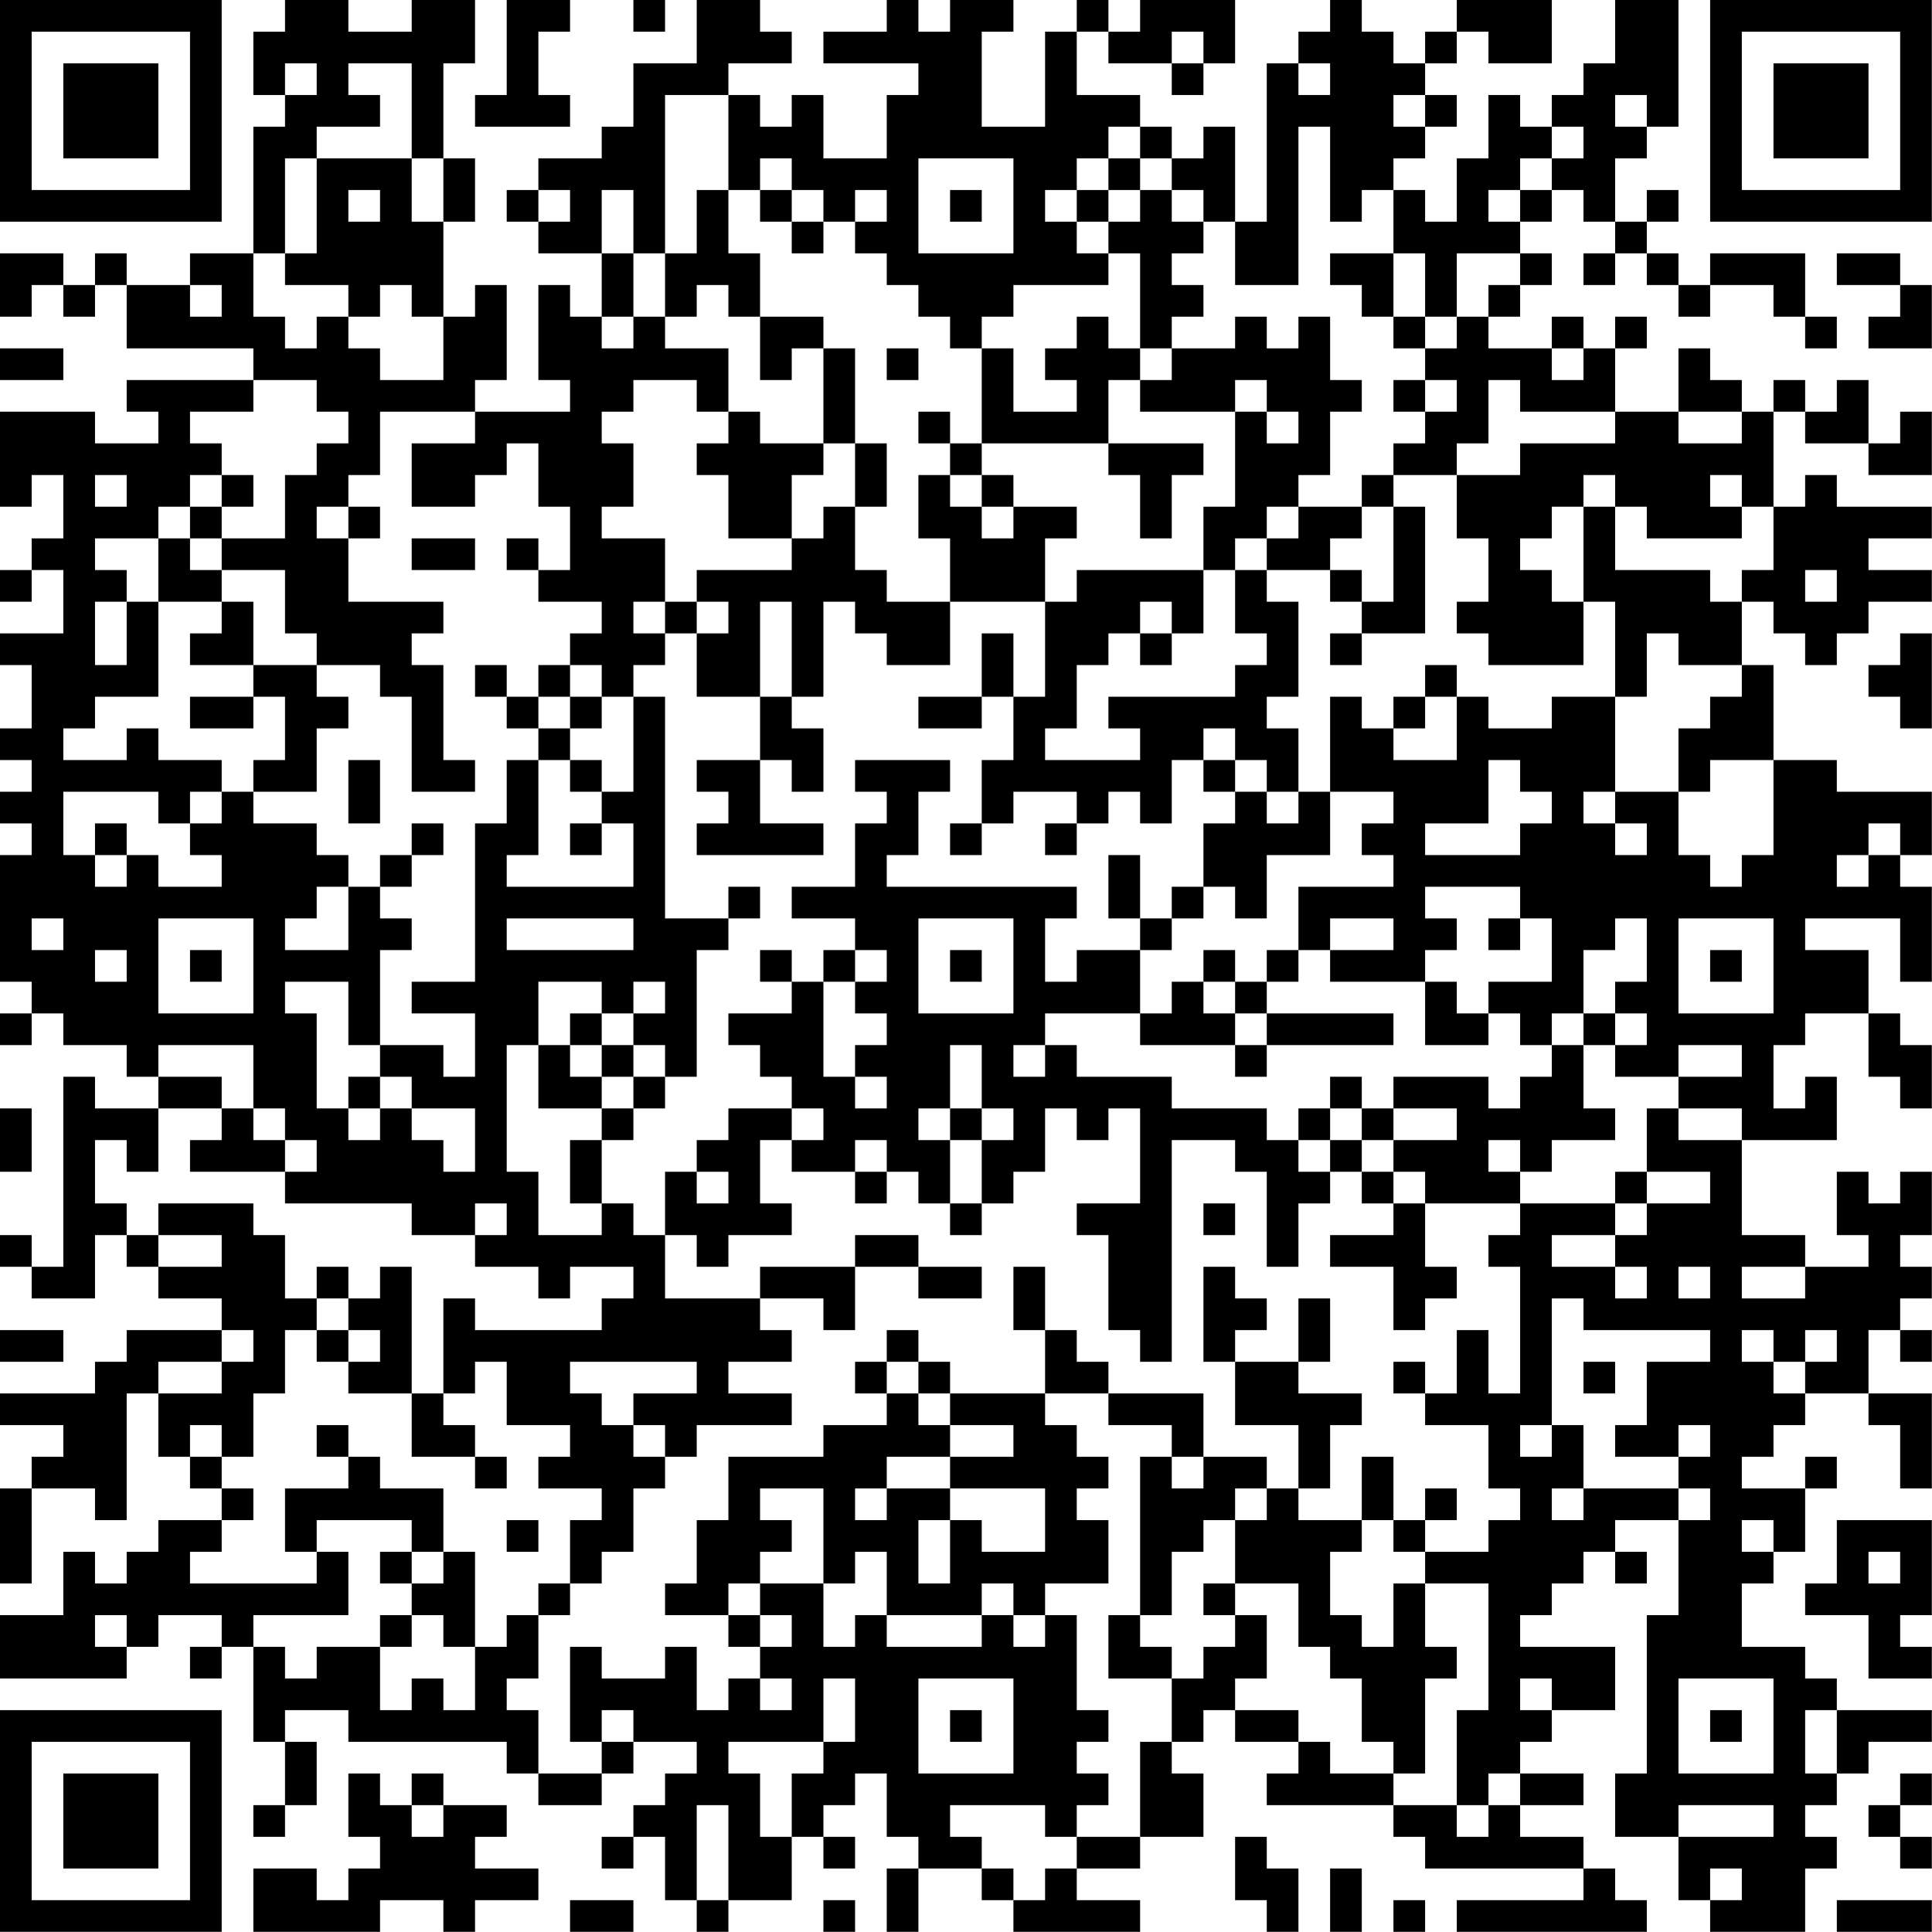 <?xml version="1.0" encoding="UTF-8"?>
<svg xmlns="http://www.w3.org/2000/svg" version="1.1" width="250" height="250" viewBox="0 0 250 250"><rect x="0" y="0" width="250" height="250" fill="#ffffff"/><g transform="scale(4.098)"><g transform="translate(0,0)"><path fill-rule="evenodd" d="M9 0L9 1L8 1L8 3L9 3L9 4L8 4L8 8L6 8L6 9L4 9L4 8L3 8L3 9L2 9L2 8L0 8L0 10L1 10L1 9L2 9L2 10L3 10L3 9L4 9L4 11L8 11L8 12L4 12L4 13L5 13L5 14L3 14L3 13L0 13L0 16L1 16L1 15L2 15L2 17L1 17L1 18L0 18L0 19L1 19L1 18L2 18L2 20L0 20L0 21L1 21L1 23L0 23L0 24L1 24L1 25L0 25L0 26L1 26L1 27L0 27L0 31L1 31L1 32L0 32L0 33L1 33L1 32L2 32L2 33L4 33L4 34L5 34L5 35L3 35L3 34L2 34L2 40L1 40L1 39L0 39L0 40L1 40L1 41L3 41L3 39L4 39L4 40L5 40L5 41L7 41L7 42L4 42L4 43L3 43L3 44L0 44L0 45L2 45L2 46L1 46L1 47L0 47L0 50L1 50L1 47L3 47L3 48L4 48L4 44L5 44L5 46L6 46L6 47L7 47L7 48L5 48L5 49L4 49L4 50L3 50L3 49L2 49L2 51L0 51L0 53L4 53L4 52L5 52L5 51L7 51L7 52L6 52L6 53L7 53L7 52L8 52L8 55L9 55L9 57L8 57L8 58L9 58L9 57L10 57L10 55L9 55L9 54L11 54L11 55L16 55L16 56L17 56L17 57L19 57L19 56L20 56L20 55L22 55L22 56L21 56L21 57L20 57L20 58L19 58L19 59L20 59L20 58L21 58L21 60L22 60L22 61L23 61L23 60L25 60L25 58L26 58L26 59L27 59L27 58L26 58L26 57L27 57L27 56L28 56L28 58L29 58L29 59L28 59L28 61L29 61L29 59L31 59L31 60L32 60L32 61L36 61L36 60L34 60L34 59L36 59L36 58L38 58L38 56L37 56L37 55L38 55L38 54L39 54L39 55L41 55L41 56L40 56L40 57L44 57L44 58L45 58L45 59L50 59L50 60L46 60L46 61L52 61L52 60L51 60L51 59L50 59L50 58L48 58L48 57L50 57L50 56L48 56L48 55L49 55L49 54L51 54L51 52L48 52L48 51L49 51L49 50L50 50L50 49L51 49L51 50L52 50L52 49L51 49L51 48L53 48L53 51L52 51L52 56L51 56L51 58L53 58L53 60L54 60L54 61L57 61L57 59L58 59L58 58L57 58L57 57L58 57L58 56L59 56L59 55L61 55L61 54L58 54L58 53L57 53L57 52L55 52L55 50L56 50L56 49L57 49L57 47L58 47L58 46L57 46L57 47L55 47L55 46L56 46L56 45L57 45L57 44L59 44L59 45L60 45L60 47L61 47L61 44L59 44L59 42L60 42L60 43L61 43L61 42L60 42L60 41L61 41L61 40L60 40L60 39L61 39L61 37L60 37L60 38L59 38L59 37L58 37L58 39L59 39L59 40L57 40L57 39L55 39L55 36L58 36L58 34L57 34L57 35L56 35L56 33L57 33L57 32L59 32L59 34L60 34L60 35L61 35L61 33L60 33L60 32L59 32L59 30L57 30L57 29L60 29L60 31L61 31L61 28L60 28L60 27L61 27L61 25L58 25L58 24L56 24L56 21L55 21L55 19L56 19L56 20L57 20L57 21L58 21L58 20L59 20L59 19L61 19L61 18L59 18L59 17L61 17L61 16L58 16L58 15L57 15L57 16L56 16L56 13L57 13L57 14L59 14L59 15L61 15L61 13L60 13L60 14L59 14L59 12L58 12L58 13L57 13L57 12L56 12L56 13L55 13L55 12L54 12L54 11L53 11L53 13L51 13L51 11L52 11L52 10L51 10L51 11L50 11L50 10L49 10L49 11L47 11L47 10L48 10L48 9L49 9L49 8L48 8L48 7L49 7L49 6L50 6L50 7L51 7L51 8L50 8L50 9L51 9L51 8L52 8L52 9L53 9L53 10L54 10L54 9L56 9L56 10L57 10L57 11L58 11L58 10L57 10L57 8L54 8L54 9L53 9L53 8L52 8L52 7L53 7L53 6L52 6L52 7L51 7L51 5L52 5L52 4L53 4L53 0L51 0L51 2L50 2L50 3L49 3L49 4L48 4L48 3L47 3L47 5L46 5L46 7L45 7L45 6L44 6L44 5L45 5L45 4L46 4L46 3L45 3L45 2L46 2L46 1L47 1L47 2L49 2L49 0L46 0L46 1L45 1L45 2L44 2L44 1L43 1L43 0L42 0L42 1L41 1L41 2L40 2L40 7L39 7L39 4L38 4L38 5L37 5L37 4L36 4L36 3L34 3L34 1L35 1L35 2L37 2L37 3L38 3L38 2L39 2L39 0L36 0L36 1L35 1L35 0L34 0L34 1L33 1L33 4L31 4L31 1L32 1L32 0L30 0L30 1L29 1L29 0L28 0L28 1L26 1L26 2L29 2L29 3L28 3L28 5L26 5L26 3L25 3L25 4L24 4L24 3L23 3L23 2L25 2L25 1L24 1L24 0L22 0L22 2L20 2L20 4L19 4L19 5L17 5L17 6L16 6L16 7L17 7L17 8L19 8L19 10L18 10L18 9L17 9L17 12L18 12L18 13L15 13L15 12L16 12L16 9L15 9L15 10L14 10L14 7L15 7L15 5L14 5L14 2L15 2L15 0L13 0L13 1L11 1L11 0ZM16 0L16 3L15 3L15 4L18 4L18 3L17 3L17 1L18 1L18 0ZM20 0L20 1L21 1L21 0ZM37 1L37 2L38 2L38 1ZM9 2L9 3L10 3L10 2ZM11 2L11 3L12 3L12 4L10 4L10 5L9 5L9 8L8 8L8 10L9 10L9 11L10 11L10 10L11 10L11 11L12 11L12 12L14 12L14 10L13 10L13 9L12 9L12 10L11 10L11 9L9 9L9 8L10 8L10 5L13 5L13 7L14 7L14 5L13 5L13 2ZM41 2L41 3L42 3L42 2ZM21 3L21 8L20 8L20 6L19 6L19 8L20 8L20 10L19 10L19 11L20 11L20 10L21 10L21 11L23 11L23 13L22 13L22 12L20 12L20 13L19 13L19 14L20 14L20 16L19 16L19 17L21 17L21 19L20 19L20 20L21 20L21 21L20 21L20 22L19 22L19 21L18 21L18 20L19 20L19 19L17 19L17 18L18 18L18 16L17 16L17 14L16 14L16 15L15 15L15 16L13 16L13 14L15 14L15 13L12 13L12 15L11 15L11 16L10 16L10 17L11 17L11 19L14 19L14 20L13 20L13 21L14 21L14 24L15 24L15 25L13 25L13 22L12 22L12 21L10 21L10 20L9 20L9 18L7 18L7 17L9 17L9 15L10 15L10 14L11 14L11 13L10 13L10 12L8 12L8 13L6 13L6 14L7 14L7 15L6 15L6 16L5 16L5 17L3 17L3 18L4 18L4 19L3 19L3 21L4 21L4 19L5 19L5 22L3 22L3 23L2 23L2 24L4 24L4 23L5 23L5 24L7 24L7 25L6 25L6 26L5 26L5 25L2 25L2 27L3 27L3 28L4 28L4 27L5 27L5 28L7 28L7 27L6 27L6 26L7 26L7 25L8 25L8 26L10 26L10 27L11 27L11 28L10 28L10 29L9 29L9 30L11 30L11 28L12 28L12 29L13 29L13 30L12 30L12 33L11 33L11 31L9 31L9 32L10 32L10 35L11 35L11 36L12 36L12 35L13 35L13 36L14 36L14 37L15 37L15 35L13 35L13 34L12 34L12 33L14 33L14 34L15 34L15 32L13 32L13 31L15 31L15 26L16 26L16 24L17 24L17 27L16 27L16 28L20 28L20 26L19 26L19 25L20 25L20 22L21 22L21 29L23 29L23 30L22 30L22 34L21 34L21 33L20 33L20 32L21 32L21 31L20 31L20 32L19 32L19 31L17 31L17 33L16 33L16 37L17 37L17 39L19 39L19 38L20 38L20 39L21 39L21 41L24 41L24 42L25 42L25 43L23 43L23 44L25 44L25 45L22 45L22 46L21 46L21 45L20 45L20 44L22 44L22 43L18 43L18 44L19 44L19 45L20 45L20 46L21 46L21 47L20 47L20 49L19 49L19 50L18 50L18 48L19 48L19 47L17 47L17 46L18 46L18 45L16 45L16 43L15 43L15 44L14 44L14 41L15 41L15 42L19 42L19 41L20 41L20 40L18 40L18 41L17 41L17 40L15 40L15 39L16 39L16 38L15 38L15 39L13 39L13 38L9 38L9 37L10 37L10 36L9 36L9 35L8 35L8 33L5 33L5 34L7 34L7 35L5 35L5 37L4 37L4 36L3 36L3 38L4 38L4 39L5 39L5 40L7 40L7 39L5 39L5 38L8 38L8 39L9 39L9 41L10 41L10 42L9 42L9 44L8 44L8 46L7 46L7 45L6 45L6 46L7 46L7 47L8 47L8 48L7 48L7 49L6 49L6 50L10 50L10 49L11 49L11 51L8 51L8 52L9 52L9 53L10 53L10 52L12 52L12 54L13 54L13 53L14 53L14 54L15 54L15 52L16 52L16 51L17 51L17 53L16 53L16 54L17 54L17 56L19 56L19 55L20 55L20 54L19 54L19 55L18 55L18 52L19 52L19 53L21 53L21 52L22 52L22 54L23 54L23 53L24 53L24 54L25 54L25 53L24 53L24 52L25 52L25 51L24 51L24 50L26 50L26 52L27 52L27 51L28 51L28 52L31 52L31 51L32 51L32 52L33 52L33 51L34 51L34 54L35 54L35 55L34 55L34 56L35 56L35 57L34 57L34 58L33 58L33 57L30 57L30 58L31 58L31 59L32 59L32 60L33 60L33 59L34 59L34 58L36 58L36 55L37 55L37 53L38 53L38 52L39 52L39 51L40 51L40 53L39 53L39 54L41 54L41 55L42 55L42 56L44 56L44 57L46 57L46 58L47 58L47 57L48 57L48 56L47 56L47 57L46 57L46 54L47 54L47 50L45 50L45 49L47 49L47 48L48 48L48 47L47 47L47 45L45 45L45 44L46 44L46 42L47 42L47 44L48 44L48 40L47 40L47 39L48 39L48 38L51 38L51 39L49 39L49 40L51 40L51 41L52 41L52 40L51 40L51 39L52 39L52 38L54 38L54 37L52 37L52 35L53 35L53 36L55 36L55 35L53 35L53 34L55 34L55 33L53 33L53 34L51 34L51 33L52 33L52 32L51 32L51 31L52 31L52 29L51 29L51 30L50 30L50 32L49 32L49 33L48 33L48 32L47 32L47 31L49 31L49 29L48 29L48 28L45 28L45 29L46 29L46 30L45 30L45 31L42 31L42 30L44 30L44 29L42 29L42 30L41 30L41 28L44 28L44 27L43 27L43 26L44 26L44 25L42 25L42 22L43 22L43 23L44 23L44 24L46 24L46 22L47 22L47 23L49 23L49 22L51 22L51 25L50 25L50 26L51 26L51 27L52 27L52 26L51 26L51 25L53 25L53 27L54 27L54 28L55 28L55 27L56 27L56 24L54 24L54 25L53 25L53 23L54 23L54 22L55 22L55 21L53 21L53 20L52 20L52 22L51 22L51 19L50 19L50 16L51 16L51 18L54 18L54 19L55 19L55 18L56 18L56 16L55 16L55 15L54 15L54 16L55 16L55 17L52 17L52 16L51 16L51 15L50 15L50 16L49 16L49 17L48 17L48 18L49 18L49 19L50 19L50 21L47 21L47 20L46 20L46 19L47 19L47 17L46 17L46 15L48 15L48 14L51 14L51 13L48 13L48 12L47 12L47 14L46 14L46 15L44 15L44 14L45 14L45 13L46 13L46 12L45 12L45 11L46 11L46 10L47 10L47 9L48 9L48 8L46 8L46 10L45 10L45 8L44 8L44 6L43 6L43 7L42 7L42 4L41 4L41 9L39 9L39 7L38 7L38 6L37 6L37 5L36 5L36 4L35 4L35 5L34 5L34 6L33 6L33 7L34 7L34 8L35 8L35 9L32 9L32 10L31 10L31 11L30 11L30 10L29 10L29 9L28 9L28 8L27 8L27 7L28 7L28 6L27 6L27 7L26 7L26 6L25 6L25 5L24 5L24 6L23 6L23 3ZM44 3L44 4L45 4L45 3ZM51 3L51 4L52 4L52 3ZM49 4L49 5L48 5L48 6L47 6L47 7L48 7L48 6L49 6L49 5L50 5L50 4ZM29 5L29 8L32 8L32 5ZM35 5L35 6L34 6L34 7L35 7L35 8L36 8L36 11L35 11L35 10L34 10L34 11L33 11L33 12L34 12L34 13L32 13L32 11L31 11L31 14L30 14L30 13L29 13L29 14L30 14L30 15L29 15L29 17L30 17L30 19L28 19L28 18L27 18L27 16L28 16L28 14L27 14L27 11L26 11L26 10L24 10L24 8L23 8L23 6L22 6L22 8L21 8L21 10L22 10L22 9L23 9L23 10L24 10L24 12L25 12L25 11L26 11L26 14L24 14L24 13L23 13L23 14L22 14L22 15L23 15L23 17L25 17L25 18L22 18L22 19L21 19L21 20L22 20L22 22L24 22L24 24L22 24L22 25L23 25L23 26L22 26L22 27L26 27L26 26L24 26L24 24L25 24L25 25L26 25L26 23L25 23L25 22L26 22L26 19L27 19L27 20L28 20L28 21L30 21L30 19L33 19L33 22L32 22L32 20L31 20L31 22L29 22L29 23L31 23L31 22L32 22L32 24L31 24L31 26L30 26L30 27L31 27L31 26L32 26L32 25L34 25L34 26L33 26L33 27L34 27L34 26L35 26L35 25L36 25L36 26L37 26L37 24L38 24L38 25L39 25L39 26L38 26L38 28L37 28L37 29L36 29L36 27L35 27L35 29L36 29L36 30L34 30L34 31L33 31L33 29L34 29L34 28L28 28L28 27L29 27L29 25L30 25L30 24L27 24L27 25L28 25L28 26L27 26L27 28L25 28L25 29L27 29L27 30L26 30L26 31L25 31L25 30L24 30L24 31L25 31L25 32L23 32L23 33L24 33L24 34L25 34L25 35L23 35L23 36L22 36L22 37L21 37L21 39L22 39L22 40L23 40L23 39L25 39L25 38L24 38L24 36L25 36L25 37L27 37L27 38L28 38L28 37L29 37L29 38L30 38L30 39L31 39L31 38L32 38L32 37L33 37L33 35L34 35L34 36L35 36L35 35L36 35L36 38L34 38L34 39L35 39L35 42L36 42L36 43L37 43L37 36L39 36L39 37L40 37L40 40L41 40L41 38L42 38L42 37L43 37L43 38L44 38L44 39L42 39L42 40L44 40L44 42L45 42L45 41L46 41L46 40L45 40L45 38L48 38L48 37L49 37L49 36L51 36L51 35L50 35L50 33L51 33L51 32L50 32L50 33L49 33L49 34L48 34L48 35L47 35L47 34L44 34L44 35L43 35L43 34L42 34L42 35L41 35L41 36L40 36L40 35L37 35L37 34L34 34L34 33L33 33L33 32L36 32L36 33L39 33L39 34L40 34L40 33L44 33L44 32L40 32L40 31L41 31L41 30L40 30L40 31L39 31L39 30L38 30L38 31L37 31L37 32L36 32L36 30L37 30L37 29L38 29L38 28L39 28L39 29L40 29L40 27L42 27L42 25L41 25L41 23L40 23L40 22L41 22L41 19L40 19L40 18L42 18L42 19L43 19L43 20L42 20L42 21L43 21L43 20L45 20L45 16L44 16L44 15L43 15L43 16L41 16L41 15L42 15L42 13L43 13L43 12L42 12L42 10L41 10L41 11L40 11L40 10L39 10L39 11L37 11L37 10L38 10L38 9L37 9L37 8L38 8L38 7L37 7L37 6L36 6L36 5ZM11 6L11 7L12 7L12 6ZM17 6L17 7L18 7L18 6ZM24 6L24 7L25 7L25 8L26 8L26 7L25 7L25 6ZM30 6L30 7L31 7L31 6ZM35 6L35 7L36 7L36 6ZM42 8L42 9L43 9L43 10L44 10L44 11L45 11L45 10L44 10L44 8ZM58 8L58 9L60 9L60 10L59 10L59 11L61 11L61 9L60 9L60 8ZM6 9L6 10L7 10L7 9ZM0 11L0 12L2 12L2 11ZM28 11L28 12L29 12L29 11ZM36 11L36 12L35 12L35 14L31 14L31 15L30 15L30 16L31 16L31 17L32 17L32 16L34 16L34 17L33 17L33 19L34 19L34 18L38 18L38 20L37 20L37 19L36 19L36 20L35 20L35 21L34 21L34 23L33 23L33 24L36 24L36 23L35 23L35 22L39 22L39 21L40 21L40 20L39 20L39 18L40 18L40 17L41 17L41 16L40 16L40 17L39 17L39 18L38 18L38 16L39 16L39 13L40 13L40 14L41 14L41 13L40 13L40 12L39 12L39 13L36 13L36 12L37 12L37 11ZM49 11L49 12L50 12L50 11ZM44 12L44 13L45 13L45 12ZM53 13L53 14L55 14L55 13ZM26 14L26 15L25 15L25 17L26 17L26 16L27 16L27 14ZM35 14L35 15L36 15L36 17L37 17L37 15L38 15L38 14ZM3 15L3 16L4 16L4 15ZM7 15L7 16L6 16L6 17L5 17L5 19L7 19L7 20L6 20L6 21L8 21L8 22L6 22L6 23L8 23L8 22L9 22L9 24L8 24L8 25L10 25L10 23L11 23L11 22L10 22L10 21L8 21L8 19L7 19L7 18L6 18L6 17L7 17L7 16L8 16L8 15ZM31 15L31 16L32 16L32 15ZM11 16L11 17L12 17L12 16ZM43 16L43 17L42 17L42 18L43 18L43 19L44 19L44 16ZM13 17L13 18L15 18L15 17ZM16 17L16 18L17 18L17 17ZM57 18L57 19L58 19L58 18ZM22 19L22 20L23 20L23 19ZM24 19L24 22L25 22L25 19ZM36 20L36 21L37 21L37 20ZM60 20L60 21L59 21L59 22L60 22L60 23L61 23L61 20ZM15 21L15 22L16 22L16 23L17 23L17 24L18 24L18 25L19 25L19 24L18 24L18 23L19 23L19 22L18 22L18 21L17 21L17 22L16 22L16 21ZM45 21L45 22L44 22L44 23L45 23L45 22L46 22L46 21ZM17 22L17 23L18 23L18 22ZM38 23L38 24L39 24L39 25L40 25L40 26L41 26L41 25L40 25L40 24L39 24L39 23ZM11 24L11 26L12 26L12 24ZM47 24L47 26L45 26L45 27L48 27L48 26L49 26L49 25L48 25L48 24ZM3 26L3 27L4 27L4 26ZM13 26L13 27L12 27L12 28L13 28L13 27L14 27L14 26ZM18 26L18 27L19 27L19 26ZM59 26L59 27L58 27L58 28L59 28L59 27L60 27L60 26ZM23 28L23 29L24 29L24 28ZM1 29L1 30L2 30L2 29ZM5 29L5 32L8 32L8 29ZM16 29L16 30L20 30L20 29ZM29 29L29 32L32 32L32 29ZM47 29L47 30L48 30L48 29ZM53 29L53 32L56 32L56 29ZM3 30L3 31L4 31L4 30ZM6 30L6 31L7 31L7 30ZM27 30L27 31L26 31L26 34L27 34L27 35L28 35L28 34L27 34L27 33L28 33L28 32L27 32L27 31L28 31L28 30ZM30 30L30 31L31 31L31 30ZM54 30L54 31L55 31L55 30ZM38 31L38 32L39 32L39 33L40 33L40 32L39 32L39 31ZM45 31L45 33L47 33L47 32L46 32L46 31ZM18 32L18 33L17 33L17 35L19 35L19 36L18 36L18 38L19 38L19 36L20 36L20 35L21 35L21 34L20 34L20 33L19 33L19 32ZM18 33L18 34L19 34L19 35L20 35L20 34L19 34L19 33ZM30 33L30 35L29 35L29 36L30 36L30 38L31 38L31 36L32 36L32 35L31 35L31 33ZM32 33L32 34L33 34L33 33ZM11 34L11 35L12 35L12 34ZM0 35L0 37L1 37L1 35ZM7 35L7 36L6 36L6 37L9 37L9 36L8 36L8 35ZM25 35L25 36L26 36L26 35ZM30 35L30 36L31 36L31 35ZM42 35L42 36L41 36L41 37L42 37L42 36L43 36L43 37L44 37L44 38L45 38L45 37L44 37L44 36L46 36L46 35L44 35L44 36L43 36L43 35ZM27 36L27 37L28 37L28 36ZM47 36L47 37L48 37L48 36ZM22 37L22 38L23 38L23 37ZM51 37L51 38L52 38L52 37ZM38 38L38 39L39 39L39 38ZM27 39L27 40L24 40L24 41L26 41L26 42L27 42L27 40L29 40L29 41L31 41L31 40L29 40L29 39ZM10 40L10 41L11 41L11 42L10 42L10 43L11 43L11 44L13 44L13 46L15 46L15 47L16 47L16 46L15 46L15 45L14 45L14 44L13 44L13 40L12 40L12 41L11 41L11 40ZM32 40L32 42L33 42L33 44L30 44L30 43L29 43L29 42L28 42L28 43L27 43L27 44L28 44L28 45L26 45L26 46L23 46L23 48L22 48L22 50L21 50L21 51L23 51L23 52L24 52L24 51L23 51L23 50L24 50L24 49L25 49L25 48L24 48L24 47L26 47L26 50L27 50L27 49L28 49L28 51L31 51L31 50L32 50L32 51L33 51L33 50L35 50L35 48L34 48L34 47L35 47L35 46L34 46L34 45L33 45L33 44L35 44L35 45L37 45L37 46L36 46L36 51L35 51L35 53L37 53L37 52L36 52L36 51L37 51L37 49L38 49L38 48L39 48L39 50L38 50L38 51L39 51L39 50L41 50L41 52L42 52L42 53L43 53L43 55L44 55L44 56L45 56L45 53L46 53L46 52L45 52L45 50L44 50L44 52L43 52L43 51L42 51L42 49L43 49L43 48L44 48L44 49L45 49L45 48L46 48L46 47L45 47L45 48L44 48L44 46L43 46L43 48L41 48L41 47L42 47L42 45L43 45L43 44L41 44L41 43L42 43L42 41L41 41L41 43L39 43L39 42L40 42L40 41L39 41L39 40L38 40L38 43L39 43L39 45L41 45L41 47L40 47L40 46L38 46L38 44L35 44L35 43L34 43L34 42L33 42L33 40ZM53 40L53 41L54 41L54 40ZM55 40L55 41L57 41L57 40ZM49 41L49 45L48 45L48 46L49 46L49 45L50 45L50 47L49 47L49 48L50 48L50 47L53 47L53 48L54 48L54 47L53 47L53 46L54 46L54 45L53 45L53 46L51 46L51 45L52 45L52 43L54 43L54 42L50 42L50 41ZM0 42L0 43L2 43L2 42ZM7 42L7 43L5 43L5 44L7 44L7 43L8 43L8 42ZM11 42L11 43L12 43L12 42ZM55 42L55 43L56 43L56 44L57 44L57 43L58 43L58 42L57 42L57 43L56 43L56 42ZM28 43L28 44L29 44L29 45L30 45L30 46L28 46L28 47L27 47L27 48L28 48L28 47L30 47L30 48L29 48L29 50L30 50L30 48L31 48L31 49L33 49L33 47L30 47L30 46L32 46L32 45L30 45L30 44L29 44L29 43ZM44 43L44 44L45 44L45 43ZM50 43L50 44L51 44L51 43ZM10 45L10 46L11 46L11 47L9 47L9 49L10 49L10 48L13 48L13 49L12 49L12 50L13 50L13 51L12 51L12 52L13 52L13 51L14 51L14 52L15 52L15 49L14 49L14 47L12 47L12 46L11 46L11 45ZM37 46L37 47L38 47L38 46ZM39 47L39 48L40 48L40 47ZM16 48L16 49L17 49L17 48ZM55 48L55 49L56 49L56 48ZM58 48L58 50L57 50L57 51L59 51L59 53L61 53L61 52L60 52L60 51L61 51L61 48ZM13 49L13 50L14 50L14 49ZM59 49L59 50L60 50L60 49ZM17 50L17 51L18 51L18 50ZM3 51L3 52L4 52L4 51ZM26 53L26 55L23 55L23 56L24 56L24 58L25 58L25 56L26 56L26 55L27 55L27 53ZM29 53L29 56L32 56L32 53ZM48 53L48 54L49 54L49 53ZM53 53L53 56L56 56L56 53ZM30 54L30 55L31 55L31 54ZM54 54L54 55L55 55L55 54ZM57 54L57 56L58 56L58 54ZM11 56L11 58L12 58L12 59L11 59L11 60L10 60L10 59L8 59L8 61L12 61L12 60L14 60L14 61L15 61L15 60L17 60L17 59L15 59L15 58L16 58L16 57L14 57L14 56L13 56L13 57L12 57L12 56ZM60 56L60 57L59 57L59 58L60 58L60 59L61 59L61 58L60 58L60 57L61 57L61 56ZM13 57L13 58L14 58L14 57ZM22 57L22 60L23 60L23 57ZM53 57L53 58L56 58L56 57ZM39 58L39 60L40 60L40 61L41 61L41 59L40 59L40 58ZM42 59L42 61L43 61L43 59ZM54 59L54 60L55 60L55 59ZM18 60L18 61L20 61L20 60ZM26 60L26 61L27 61L27 60ZM44 60L44 61L45 61L45 60ZM58 60L58 61L61 61L61 60ZM0 0L0 7L7 7L7 0ZM1 1L1 6L6 6L6 1ZM2 2L2 5L5 5L5 2ZM54 0L54 7L61 7L61 0ZM55 1L55 6L60 6L60 1ZM56 2L56 5L59 5L59 2ZM0 54L0 61L7 61L7 54ZM1 55L1 60L6 60L6 55ZM2 56L2 59L5 59L5 56Z" fill="#000000"/></g></g></svg>

